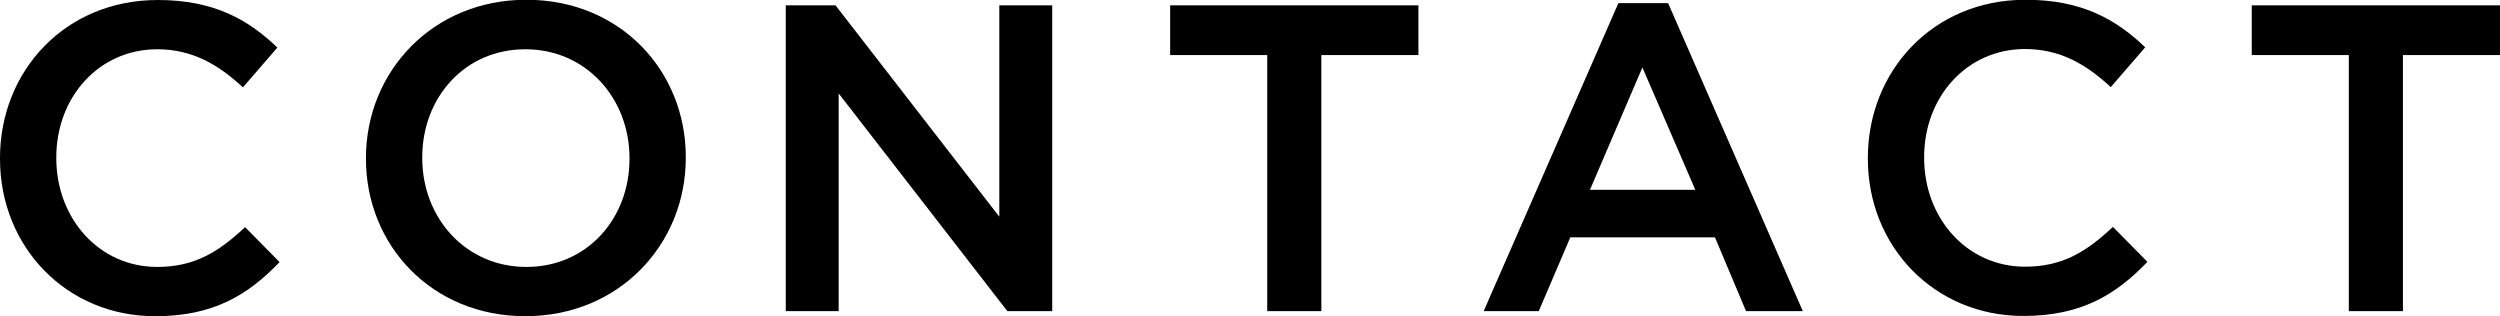 <?xml version="1.0" encoding="UTF-8"?>
<svg xmlns="http://www.w3.org/2000/svg" id="_レイヤー_2" viewBox="0 0 103.02 13.04">
  <g id="_レイヤー_2-2">
    <g>
      <path d="M0,6.55v-.04C0,2.93,2.68,0,6.5,0c2.32,0,3.73,.81,4.93,1.96l-1.42,1.64c-1.01-.94-2.09-1.57-3.53-1.57-2.41,0-4.16,1.98-4.16,4.45v.04c0,2.47,1.75,4.48,4.16,4.48,1.55,0,2.54-.63,3.62-1.64l1.42,1.44c-1.31,1.37-2.75,2.23-5.11,2.23C2.74,13.04,0,10.17,0,6.55Z"></path>
      <path d="M15.08,6.55v-.04c0-3.55,2.74-6.52,6.61-6.52s6.57,2.93,6.57,6.48v.04c0,3.55-2.74,6.52-6.61,6.52s-6.57-2.94-6.57-6.48Zm10.86,0v-.04c0-2.45-1.78-4.48-4.29-4.48s-4.25,2-4.25,4.45v.04c0,2.45,1.78,4.48,4.29,4.48s4.25-2,4.25-4.45Z"></path>
      <path d="M32.38,.22h2.05l6.75,8.71V.22h2.18V12.82h-1.85l-6.95-8.97V12.82h-2.18V.22Z"></path>
      <path d="M52.22,2.27h-4V.22h10.23V2.27h-4V12.82h-2.23V2.27Z"></path>
      <path d="M66.69,.13h2.05l5.55,12.69h-2.34l-1.28-3.04h-5.96l-1.3,3.04h-2.27L66.69,.13Zm3.17,7.69l-2.18-5.04-2.16,5.04h4.34Z"></path>
      <path d="M76.97,6.55v-.04c0-3.58,2.68-6.52,6.5-6.52,2.32,0,3.73,.81,4.93,1.96l-1.42,1.64c-1.01-.94-2.09-1.57-3.53-1.57-2.41,0-4.16,1.98-4.16,4.45v.04c0,2.47,1.75,4.48,4.16,4.48,1.55,0,2.54-.63,3.62-1.64l1.42,1.44c-1.31,1.37-2.75,2.23-5.11,2.23-3.67,0-6.41-2.86-6.41-6.48Z"></path>
      <path d="M96.79,2.27h-4V.22h10.23V2.27h-4V12.82h-2.23V2.27Z"></path>
    </g>
  </g>
</svg>

